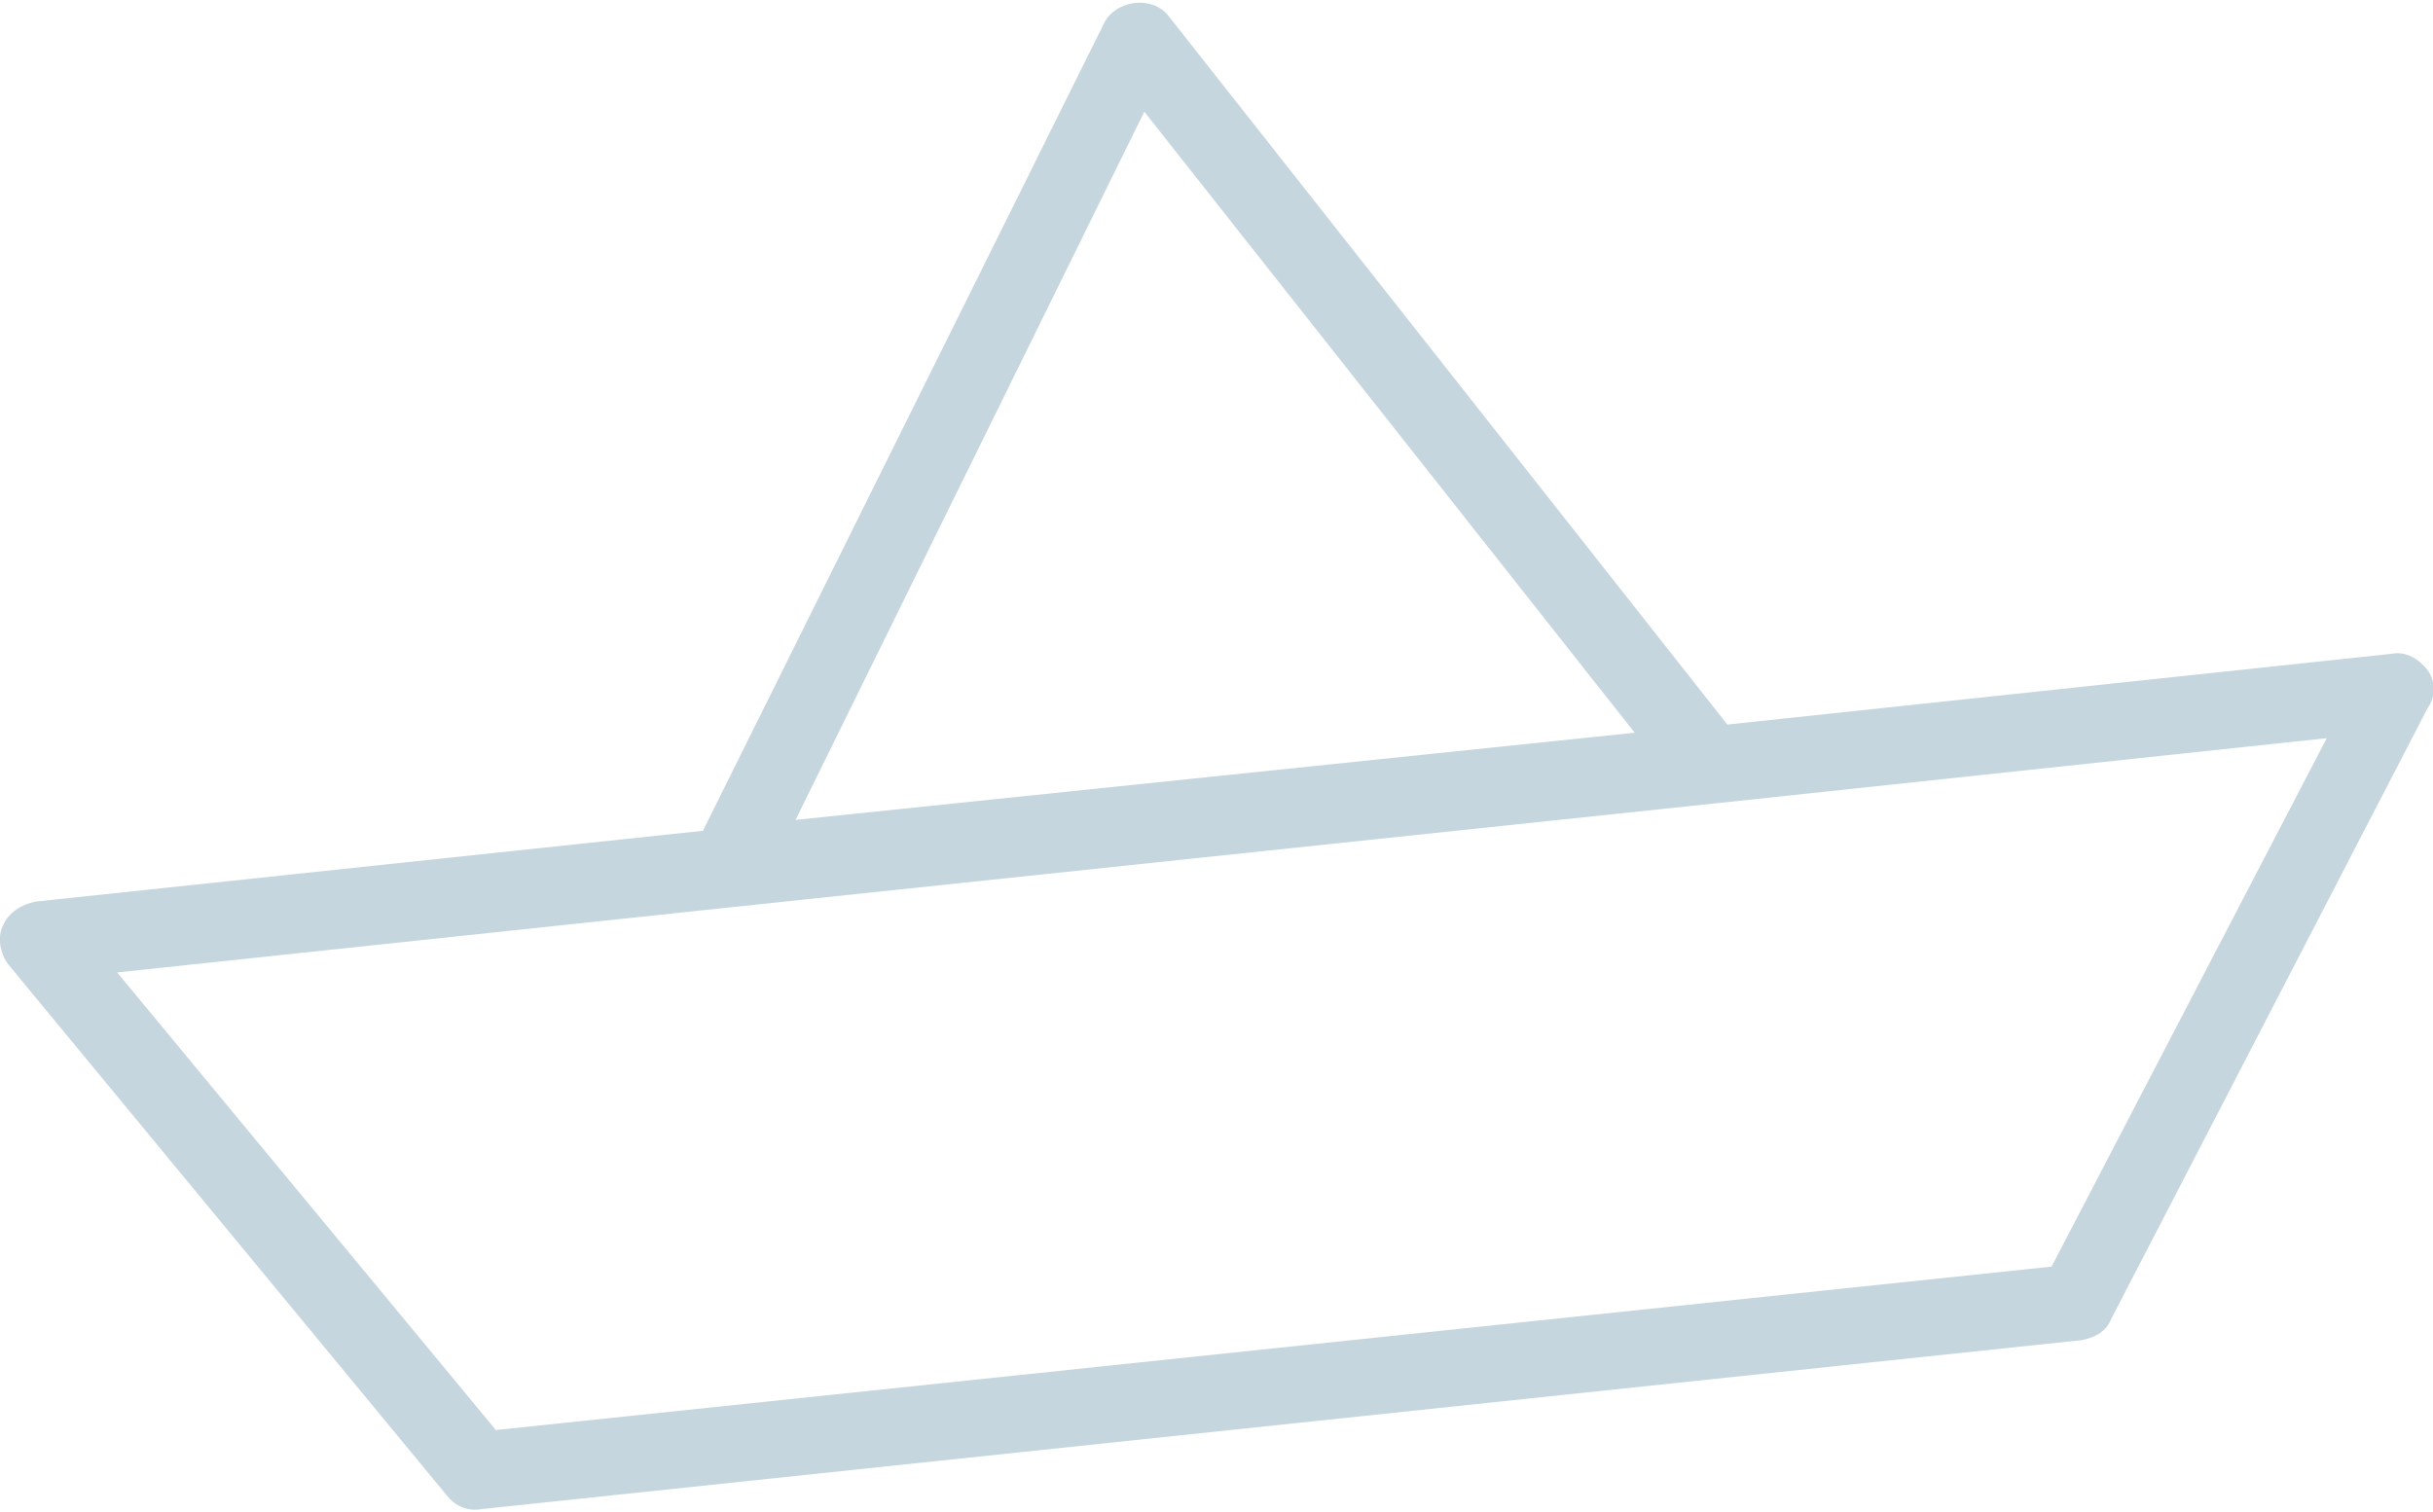 <?xml version="1.0" encoding="utf-8"?>
<!-- Generator: Adobe Illustrator 23.0.2, SVG Export Plug-In . SVG Version: 6.00 Build 0)  -->
<svg version="1.1" id="Livello_1" xmlns="http://www.w3.org/2000/svg" xmlns:xlink="http://www.w3.org/1999/xlink" x="0px" y="0px"
	 viewBox="0 0 89.3 55.5" style="enable-background:new 0 0 89.3 55.5;" xml:space="preserve">
<style type="text/css">
	.st0{opacity:0.8;fill:#B8CCD6;}
</style>
<path class="st0" d="M89.1,24.6c-0.3-0.4-0.8-0.7-1.3-0.6l-24.4,2.6l-20.5-26c-0.6-0.8-2-0.6-2.4,0.3L25.8,30.5L1.3,33.1
	c-0.5,0.1-1,0.4-1.2,0.9C-0.1,34.4,0,35,0.3,35.4l16.1,19.5c0.3,0.4,0.8,0.6,1.3,0.5l58.7-6.2c0.5-0.1,0.9-0.3,1.1-0.8l11.6-22.4
	C89.4,25.6,89.4,25,89.1,24.6z M42,4.1l18,22.8l-30.8,3.2L42,4.1z M75.3,46.5l-57.1,6L4.3,35.7l22.6-2.4l36-3.8l22.5-2.4L75.3,46.5z
	"/>
</svg>
